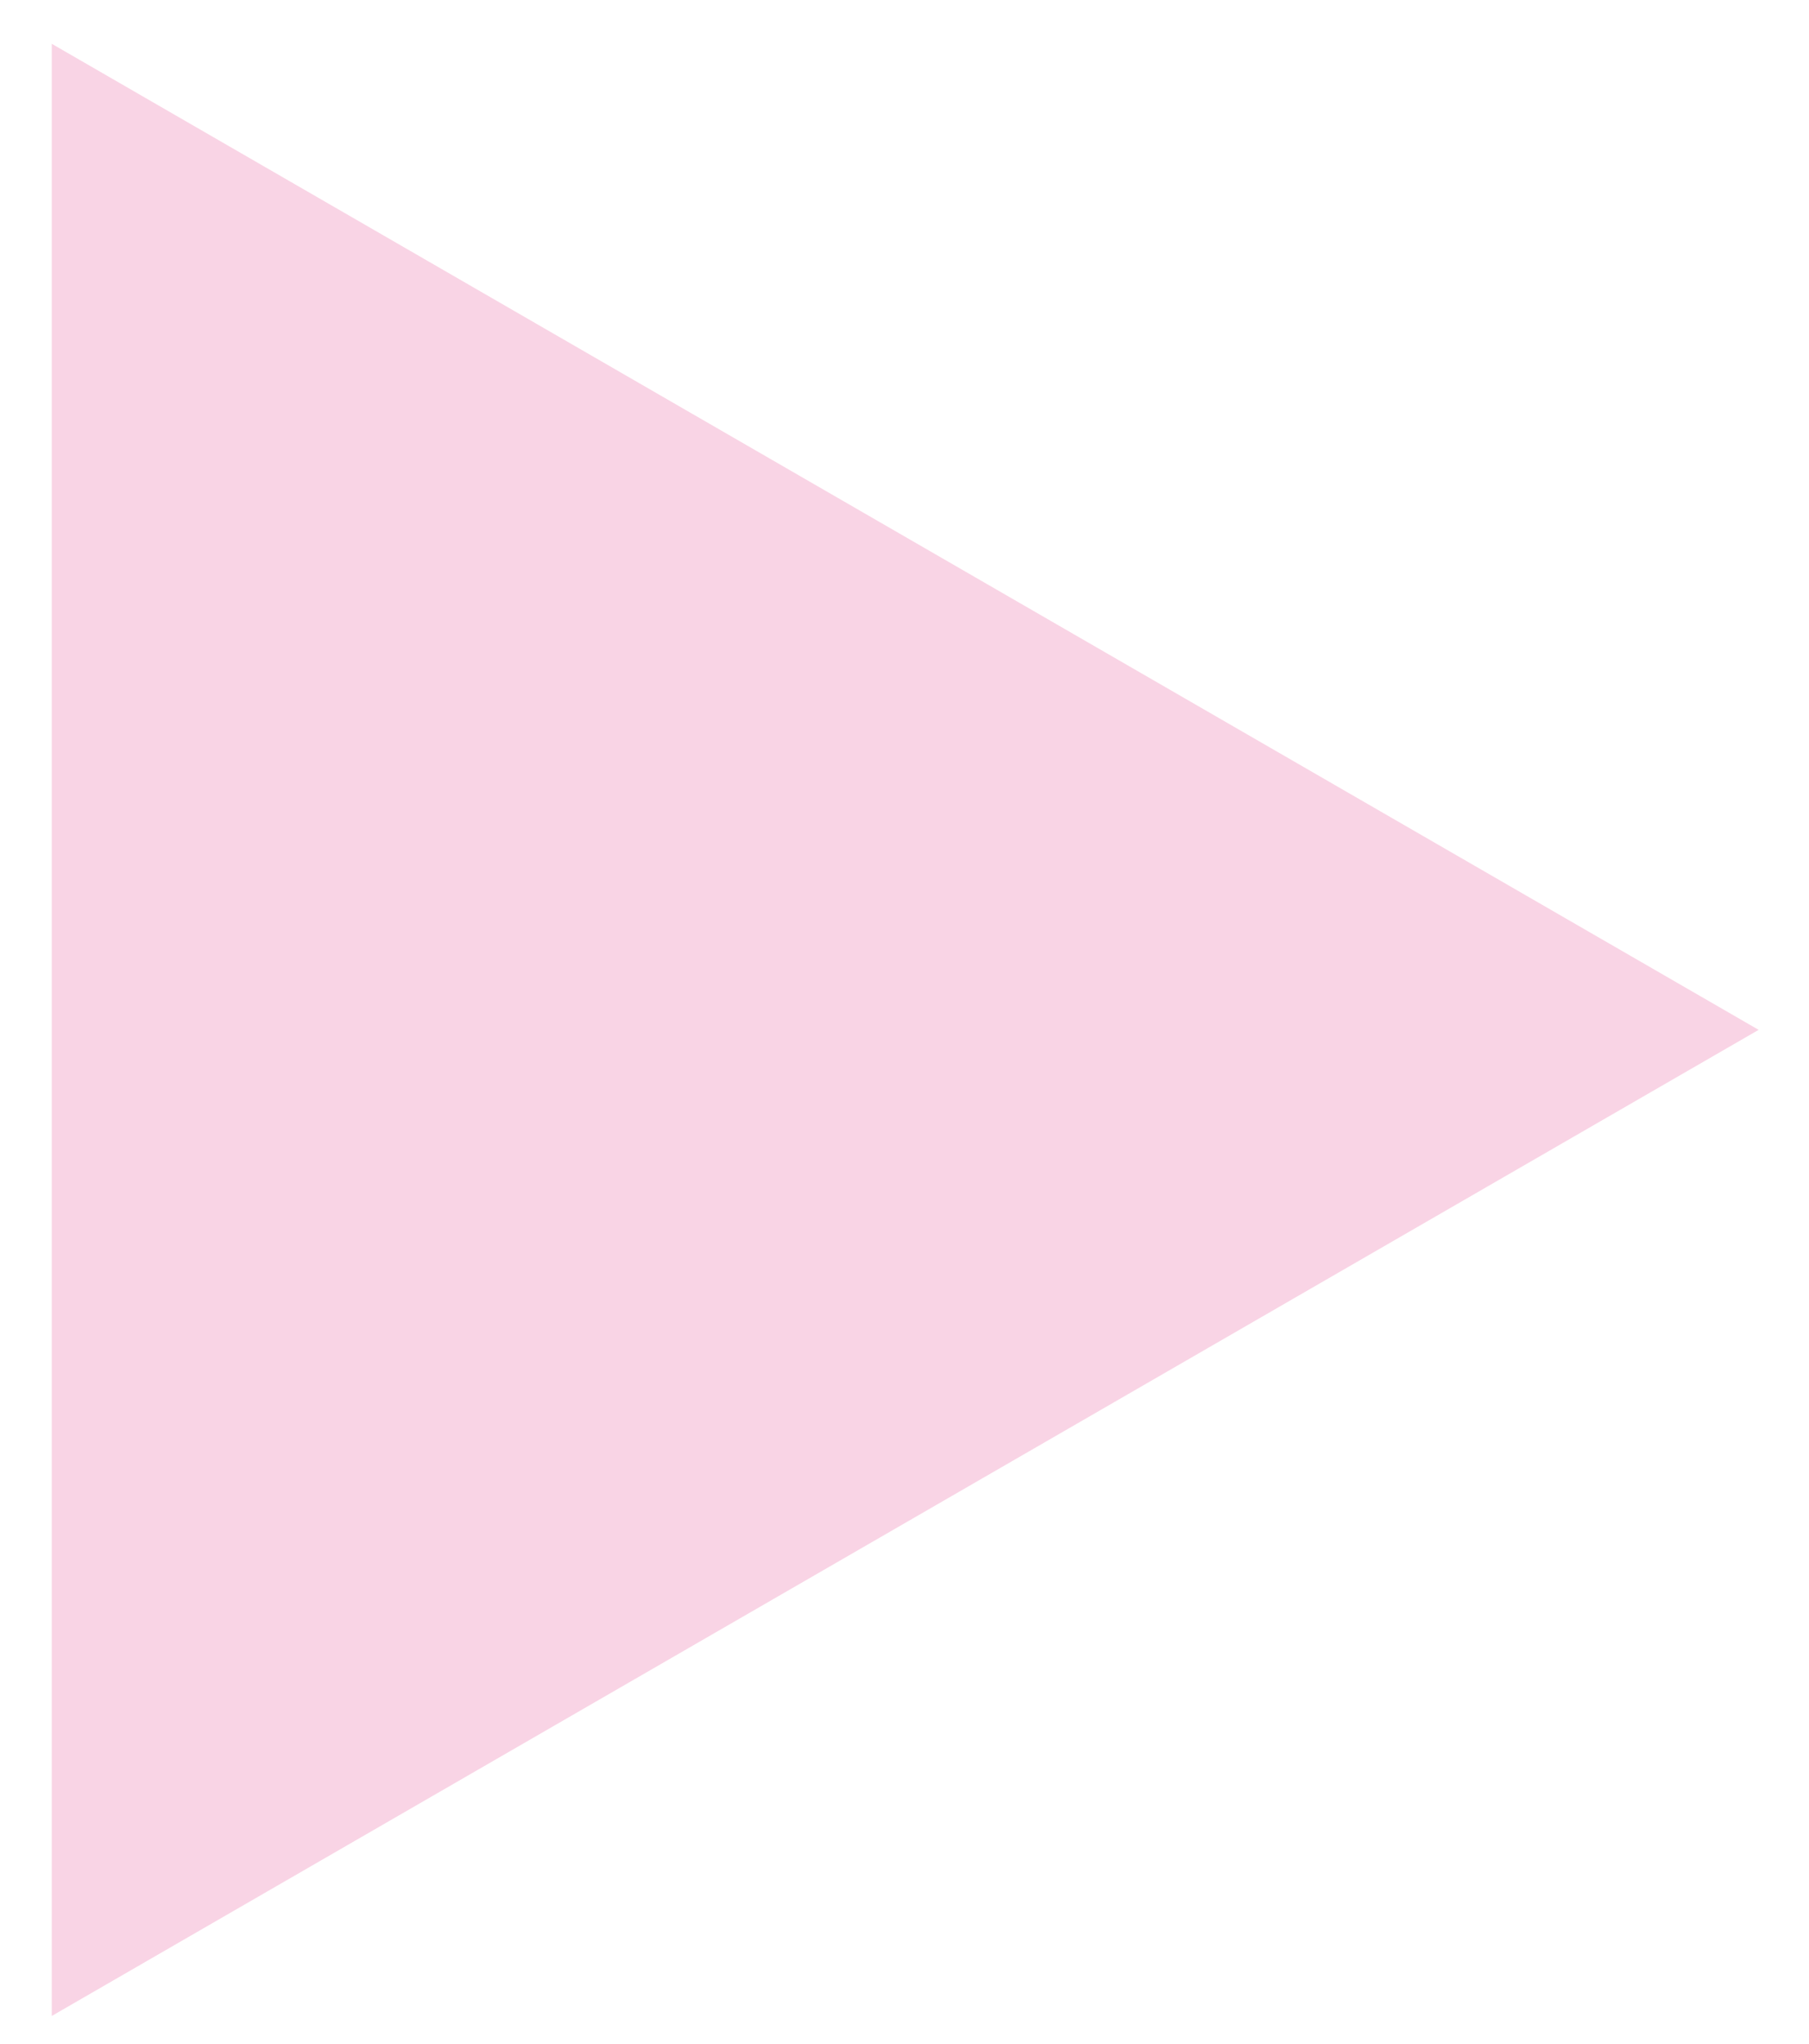 <?xml version="1.0" encoding="UTF-8"?> <svg xmlns="http://www.w3.org/2000/svg" width="31" height="35" viewBox="0 0 31 35" fill="none"> <path d="M0.887 0.75L30.137 17.637L0.887 34.525L0.887 0.75Z" fill="#F9D4E5"></path> </svg> 